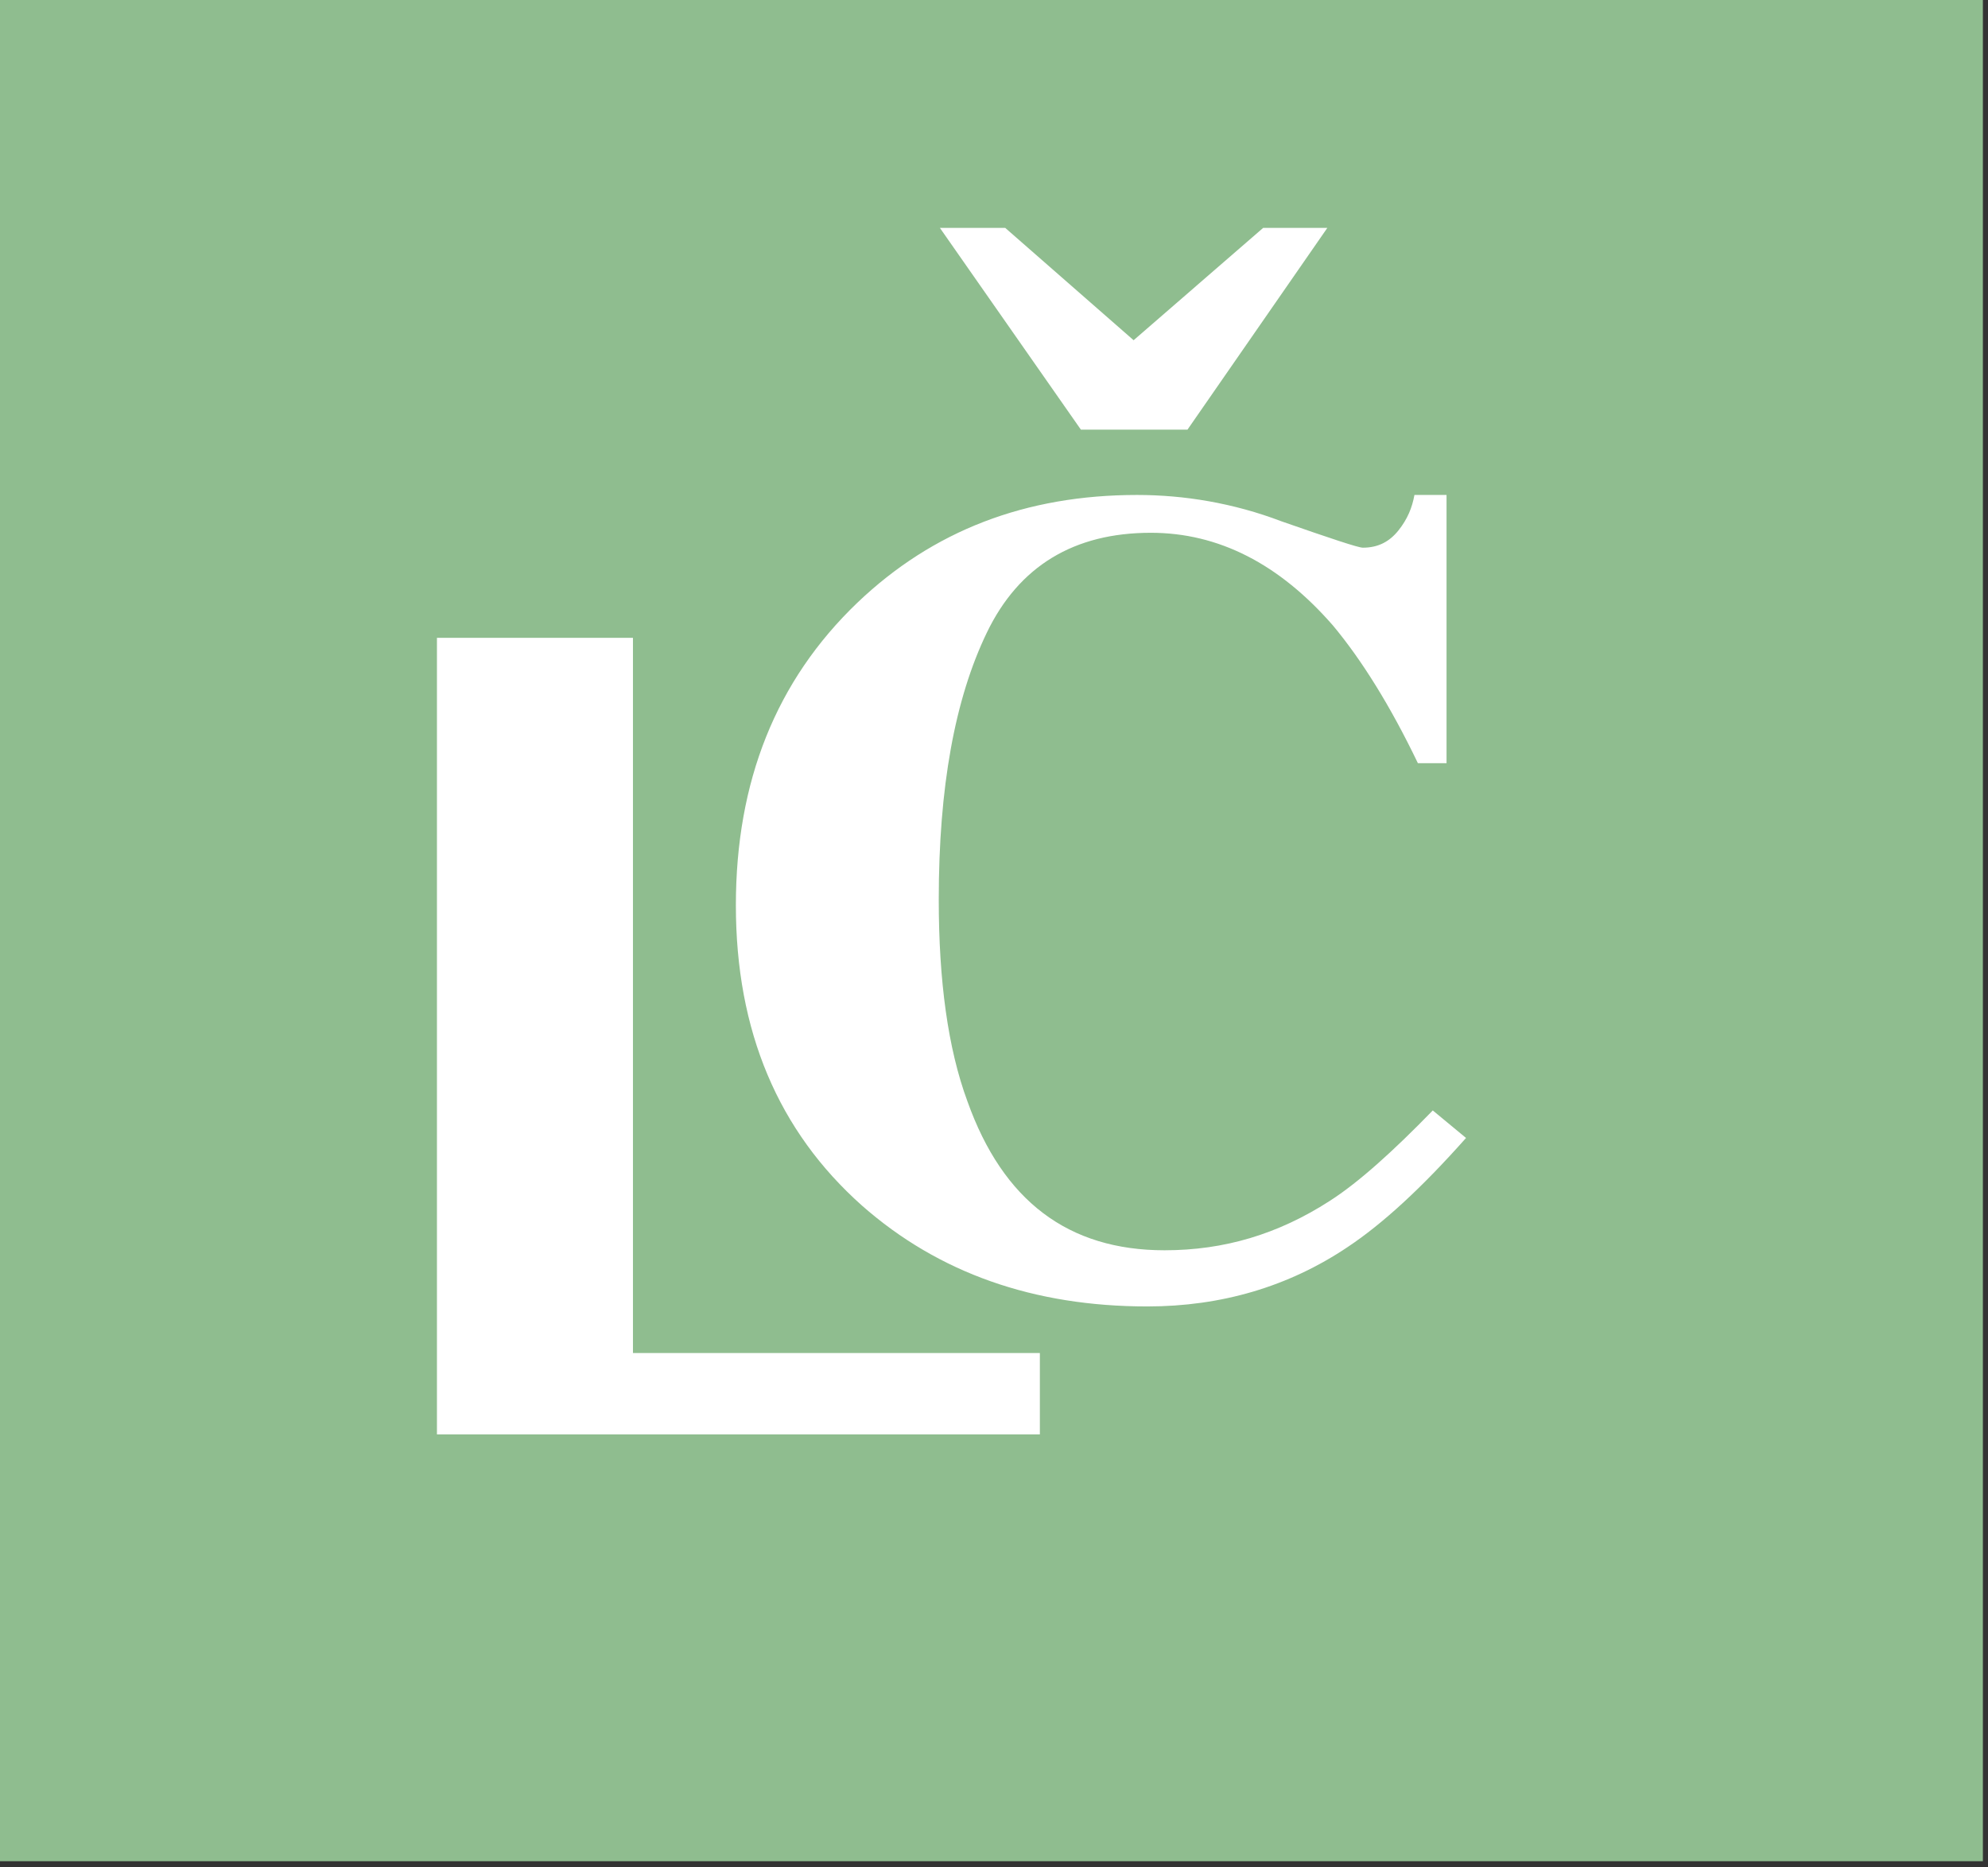 <?xml version="1.0" encoding="UTF-8" standalone="no"?>
<!DOCTYPE svg PUBLIC "-//W3C//DTD SVG 1.1//EN" "http://www.w3.org/Graphics/SVG/1.1/DTD/svg11.dtd">
<svg width="100%" height="100%" viewBox="0 0 148 139" version="1.1" xmlns="http://www.w3.org/2000/svg" xmlns:xlink="http://www.w3.org/1999/xlink" xml:space="preserve" xmlns:serif="http://www.serif.com/" style="fill-rule:evenodd;clip-rule:evenodd;stroke-linejoin:round;stroke-miterlimit:2;">
    <rect x="0" y="0" width="148" height="139" fill="#333333" stroke="none"/>
    <g transform="matrix(1,0,0,1,-33.409,-5.752)">
        <rect x="33.409" y="5.752" width="147.619" height="138.57" style="fill:rgb(143,189,143);"/>
    </g>
    <g transform="matrix(85.333,0,0,85.333,51.626,95.56)">
        <path d="M0.387,-0.688C0.428,-0.688 0.471,-0.681 0.513,-0.665C0.556,-0.65 0.58,-0.642 0.584,-0.642C0.597,-0.642 0.607,-0.647 0.615,-0.657C0.623,-0.667 0.627,-0.677 0.629,-0.688L0.657,-0.688L0.657,-0.454L0.632,-0.454C0.608,-0.504 0.583,-0.544 0.558,-0.574C0.511,-0.628 0.458,-0.655 0.399,-0.655C0.332,-0.655 0.284,-0.626 0.256,-0.568C0.228,-0.51 0.214,-0.433 0.214,-0.335C0.214,-0.264 0.222,-0.205 0.239,-0.159C0.27,-0.072 0.327,-0.029 0.411,-0.029C0.463,-0.029 0.51,-0.043 0.555,-0.072C0.58,-0.088 0.61,-0.115 0.645,-0.151L0.674,-0.127C0.635,-0.083 0.601,-0.052 0.571,-0.032C0.519,0.003 0.46,0.02 0.396,0.02C0.297,0.02 0.214,-0.009 0.147,-0.068C0.074,-0.133 0.037,-0.22 0.037,-0.33C0.037,-0.438 0.072,-0.526 0.143,-0.594C0.209,-0.657 0.29,-0.688 0.387,-0.688ZM0.215,-0.921L0.272,-0.921L0.384,-0.823L0.497,-0.921L0.553,-0.921L0.431,-0.745L0.338,-0.745L0.215,-0.921Z" style="fill:white;fill-rule:nonzero;"/>
    </g>
    <g transform="matrix(85.333,0,0,85.333,25.276,106.794)">
        <path d="M0.085,-0.695L0.256,-0.695L0.256,-0.071L0.611,-0.071L0.611,0L0.085,0L0.085,-0.695Z" style="fill:white;fill-rule:nonzero;"/>
    </g>
</svg>
